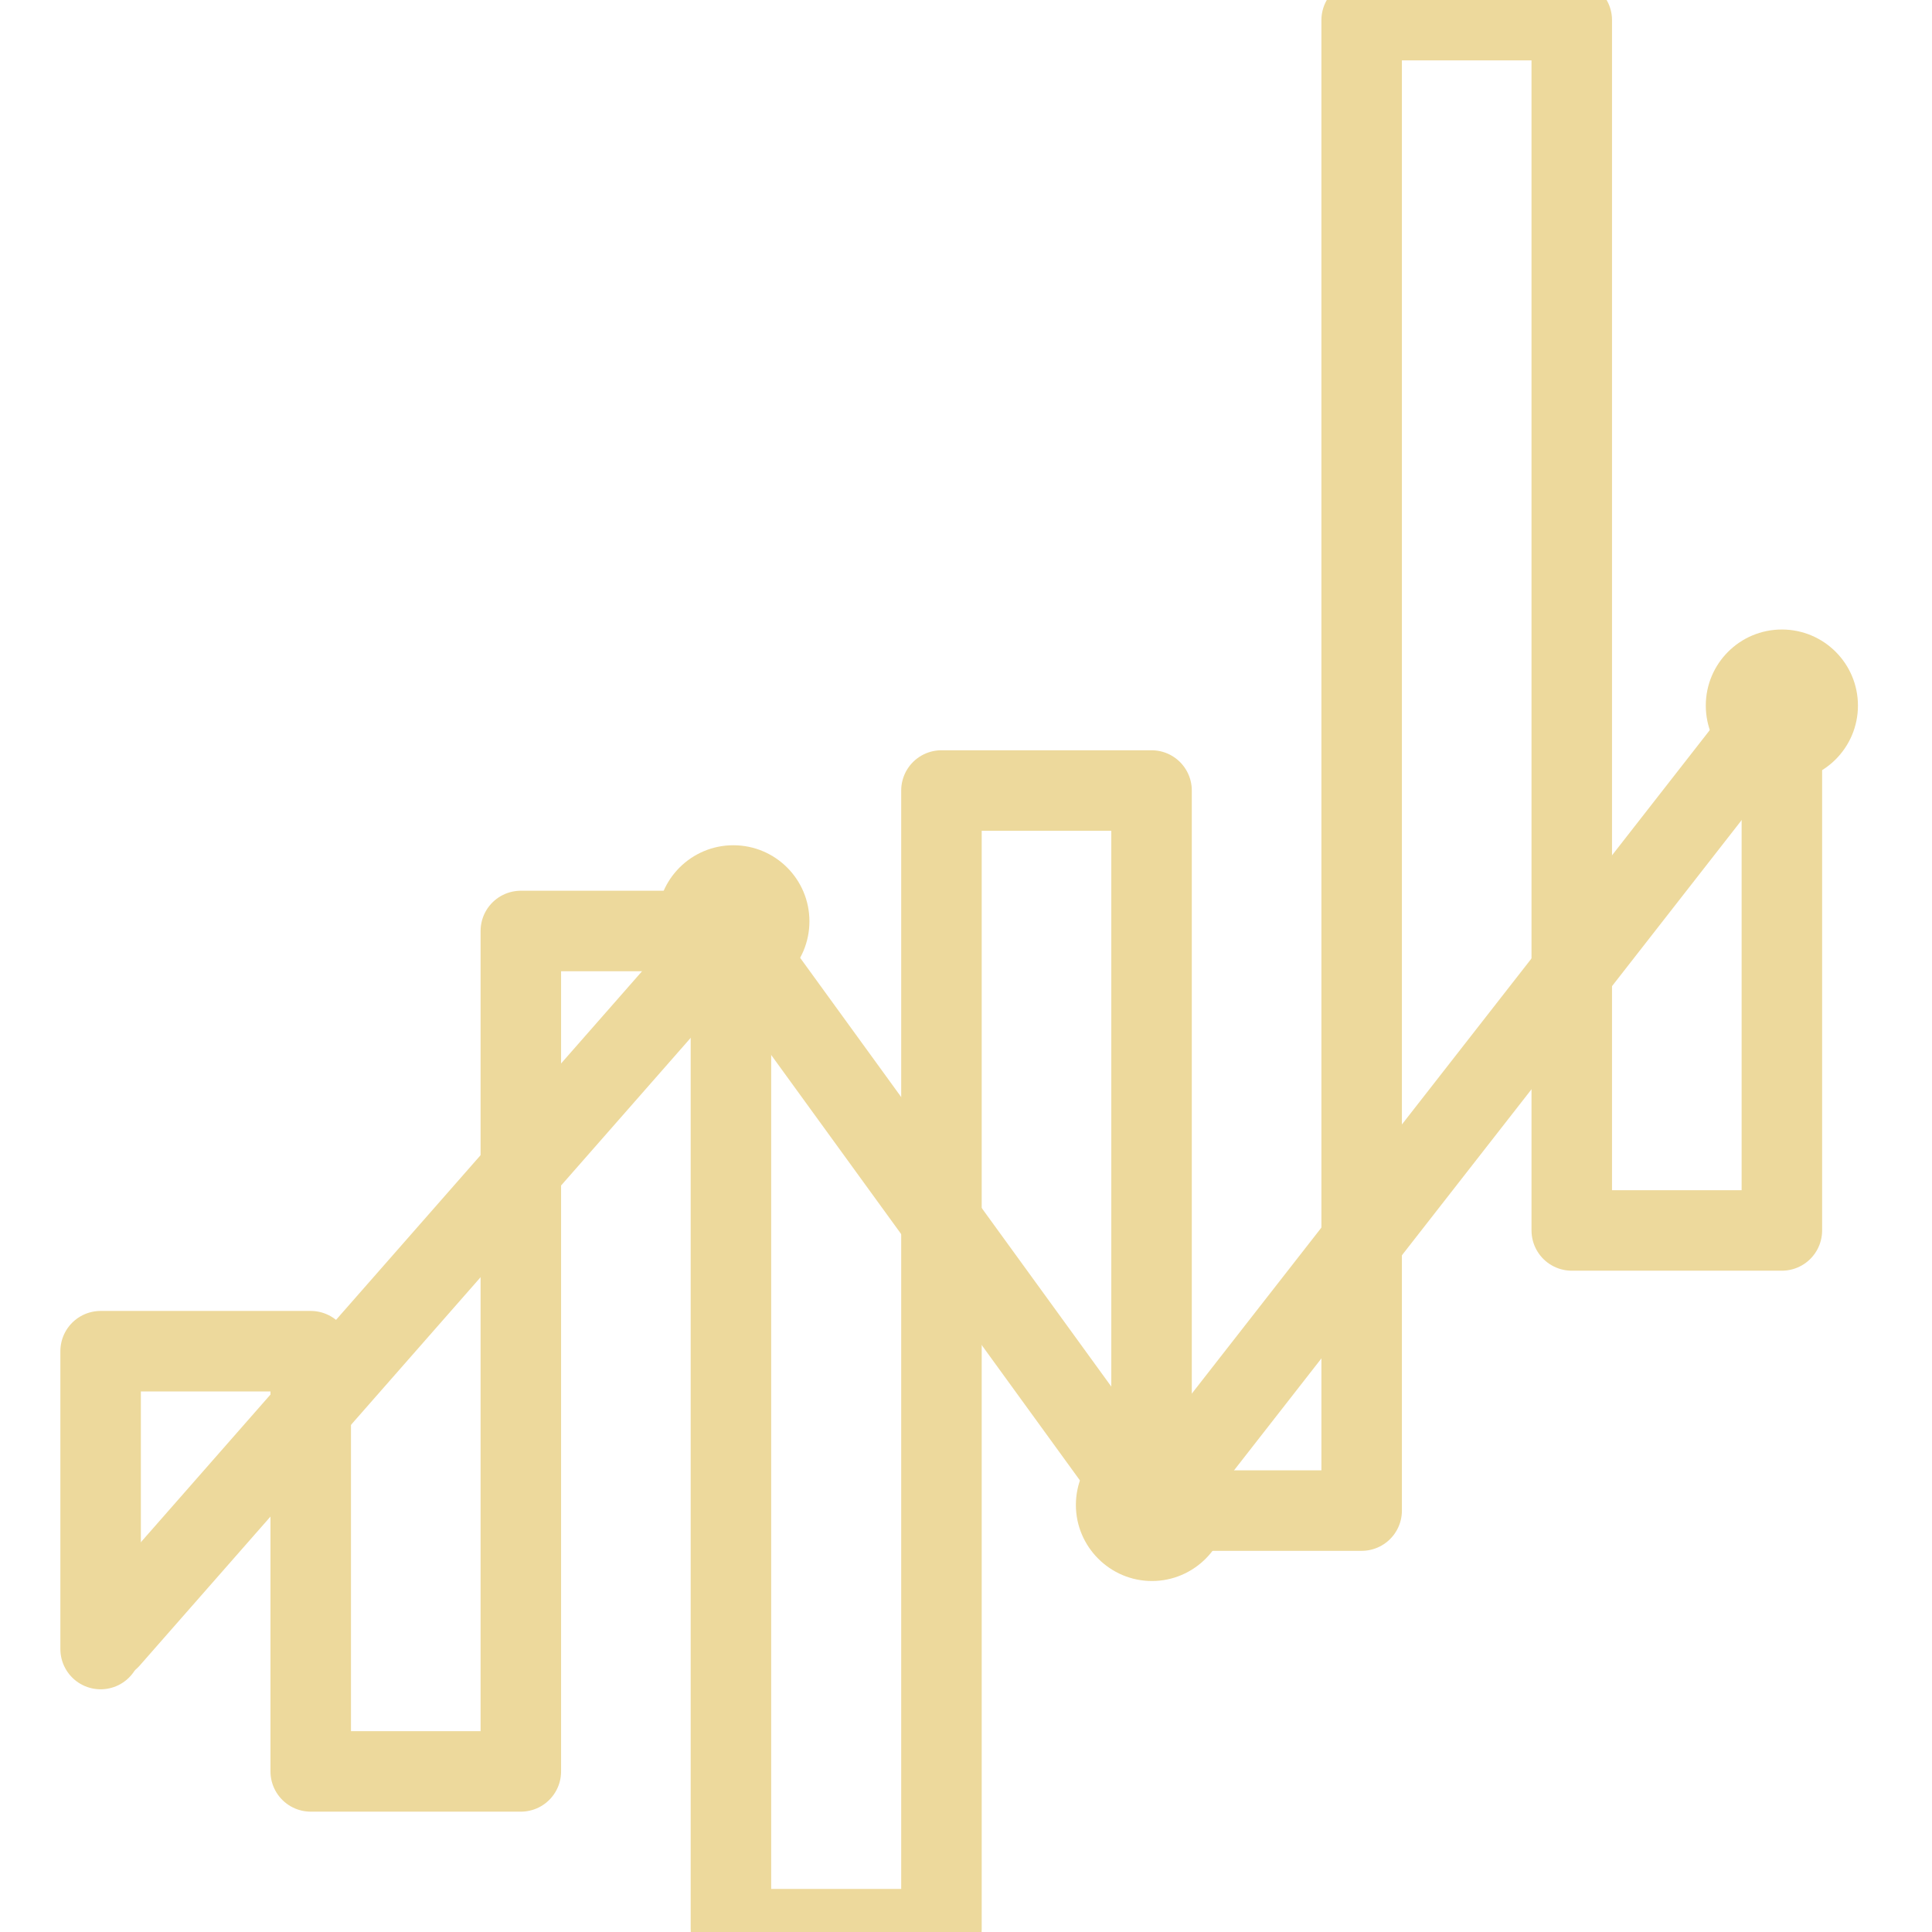 <?xml version="1.0" encoding="UTF-8"?> <svg xmlns="http://www.w3.org/2000/svg" width="48" height="48" viewBox="0 0 48 48" fill="none"><g clip-path="url(#clip0_6867_9046)"><path d="M2.5 40.97V33.57H7.72V44.01H12.94V23.13H18.16V47.93H23.39V19.64H28.61V37.53H33.83V0.5H39.05V30.57H44.27V17.47" stroke="#EDD99C" stroke-width="2" stroke-linecap="round" stroke-linejoin="round"></path><path d="M2.72 40.72L18.16 23.13L28.61 37.53L44.27 17.47" stroke="#EDD99C" stroke-width="2" stroke-linecap="round" stroke-linejoin="round"></path><path d="M44.27 19.42C45.314 19.42 46.16 18.574 46.16 17.53C46.16 16.486 45.314 15.64 44.27 15.64C43.226 15.64 42.38 16.486 42.38 17.53C42.38 18.574 43.226 19.42 44.27 19.42Z" fill="#EDD99C"></path><path d="M18.22 24.78C19.264 24.78 20.11 23.934 20.11 22.89C20.11 21.846 19.264 21 18.22 21C17.176 21 16.33 21.846 16.33 22.89C16.33 23.934 17.176 24.78 18.22 24.78Z" fill="#EDD99C"></path><path d="M28.62 35.5C27.58 35.5 26.73 36.35 26.73 37.39C26.73 38.43 27.58 39.28 28.62 39.28C29.66 39.28 30.51 38.43 30.51 37.39C30.51 36.35 29.66 35.5 28.62 35.5Z" fill="#EDD99C"></path></g><defs><clipPath id="clip0_6867_9046"><rect width="48" height="48" fill="white"></rect></clipPath></defs></svg> 